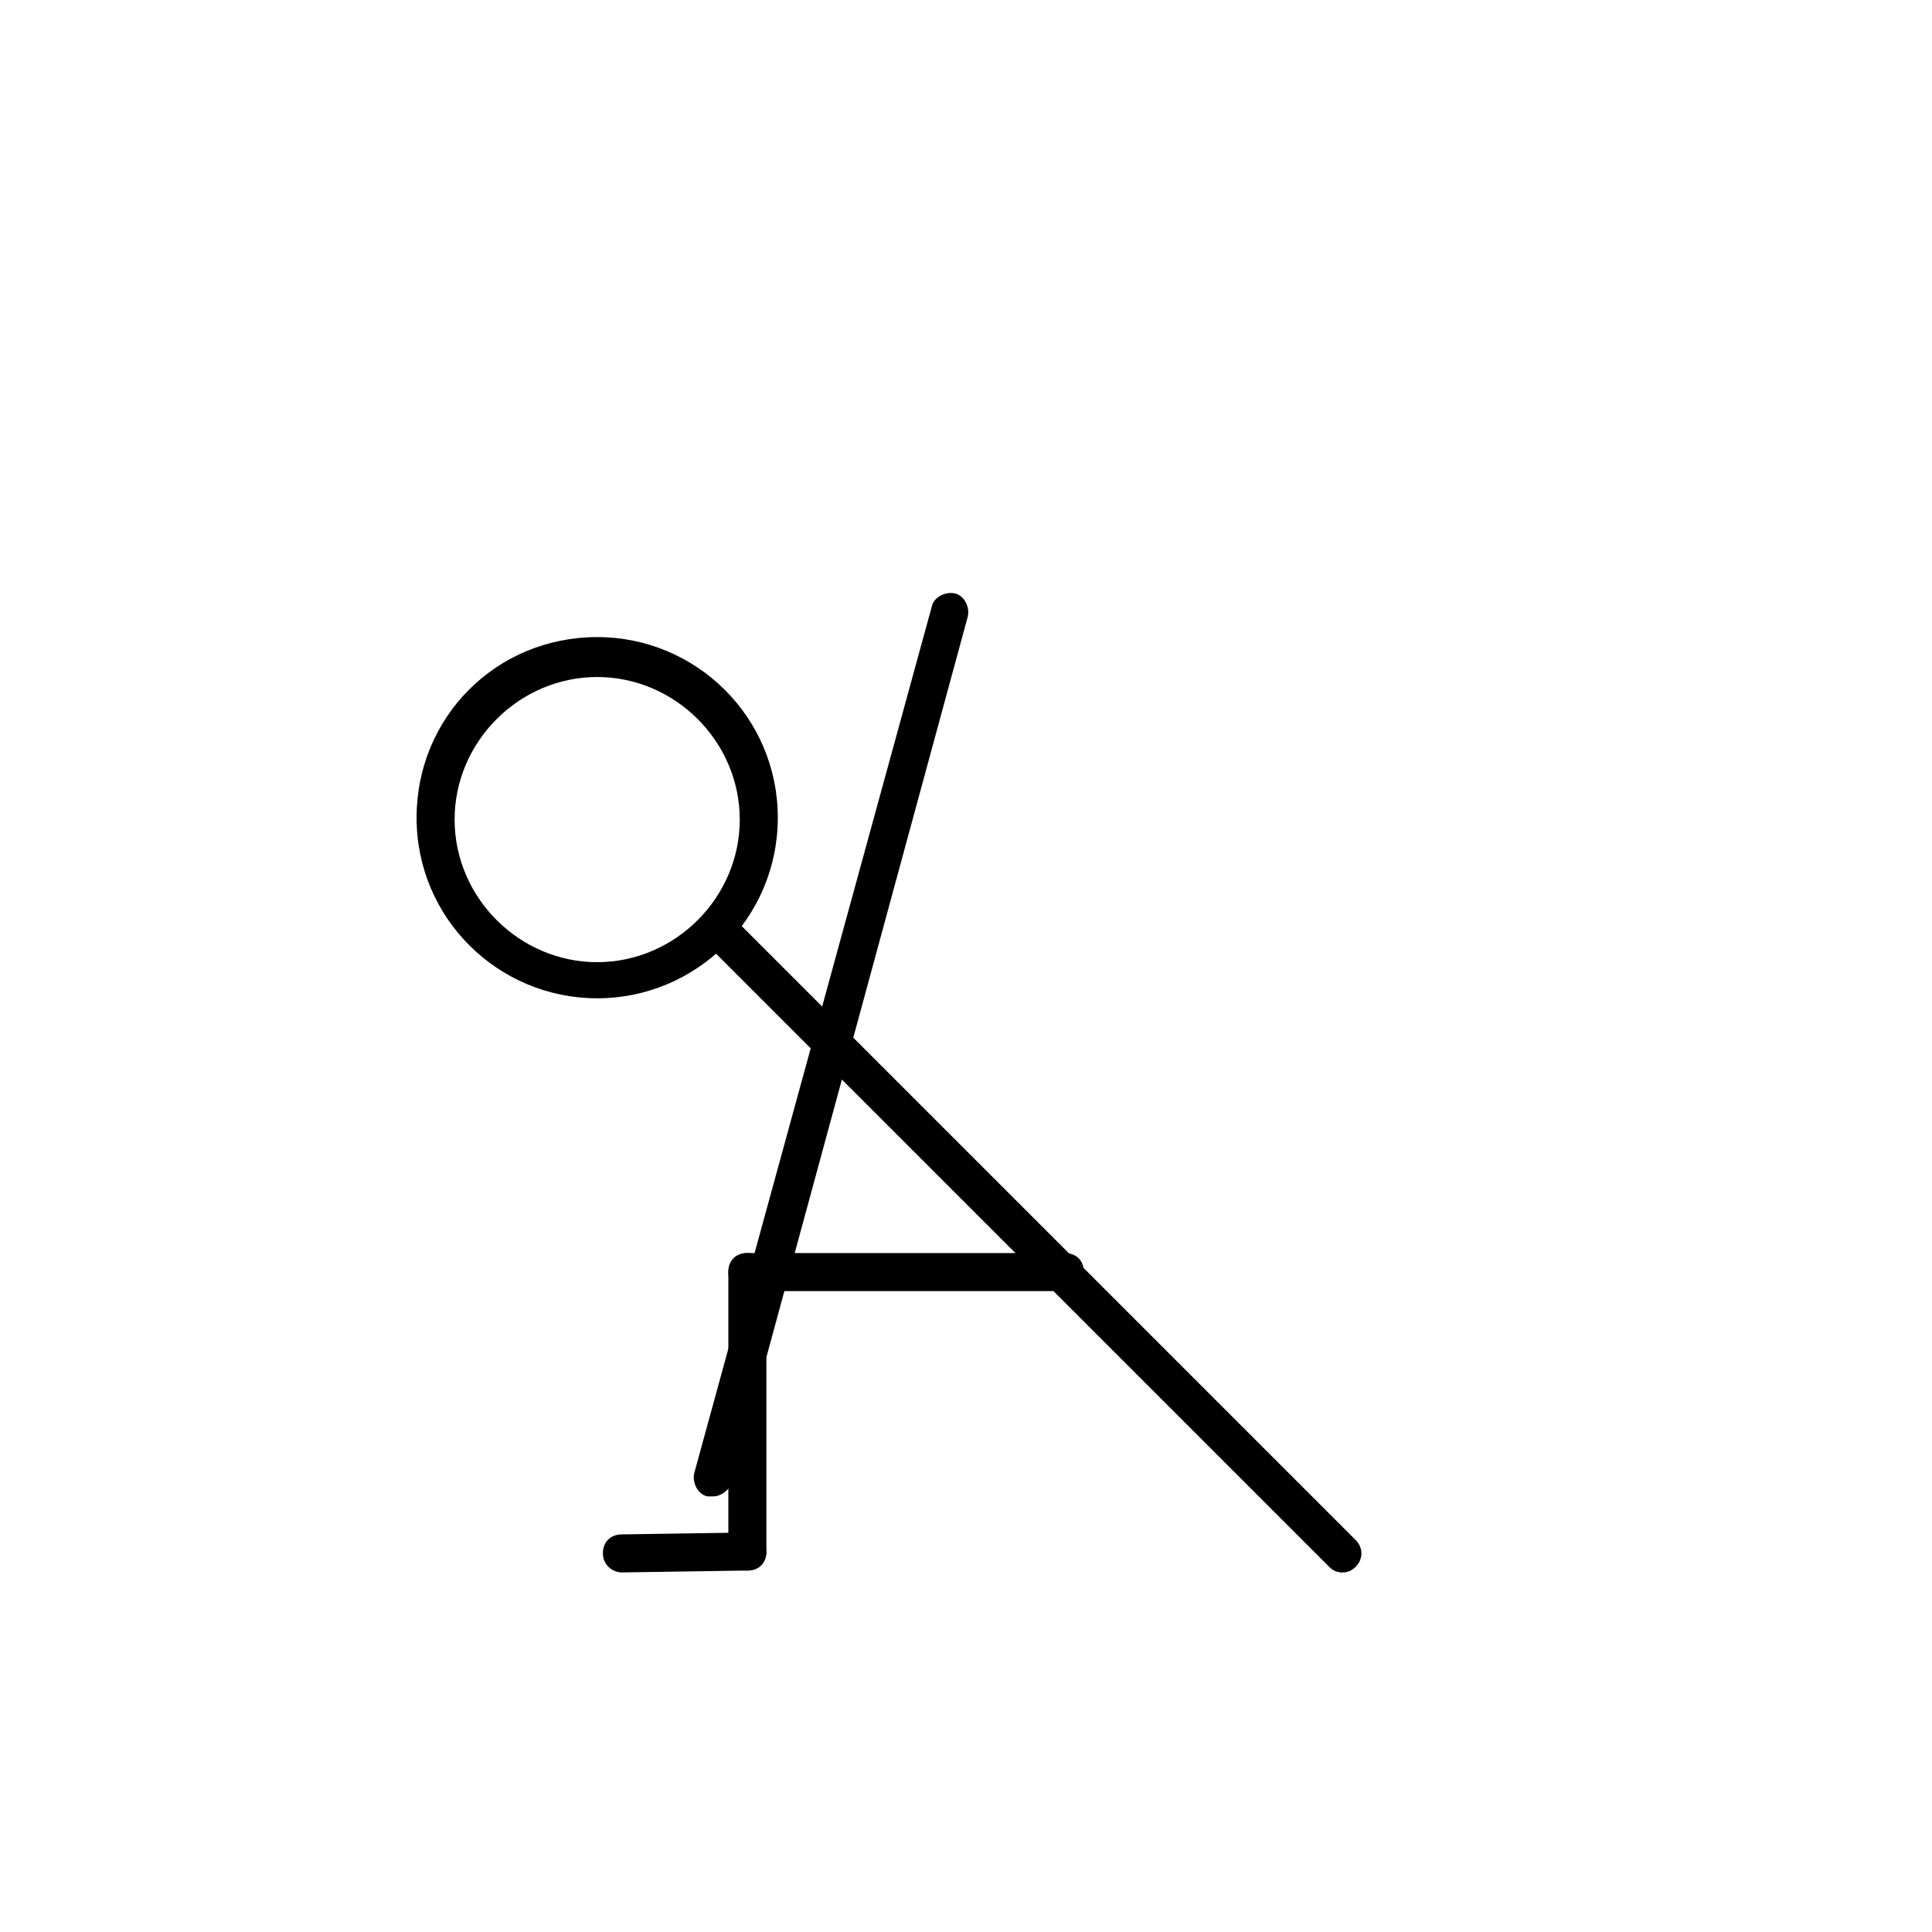 <?xml version="1.0" encoding="UTF-8"?>
<!-- Uploaded to: ICON Repo, www.svgrepo.com, Generator: ICON Repo Mixer Tools -->
<svg fill="#000000" width="800px" height="800px" version="1.1" viewBox="144 144 512 512" xmlns="http://www.w3.org/2000/svg">
 <g>
  <path d="m332.99 540.56h-1.512c-2.519-0.504-4.031-3.527-3.527-6.047l62.977-229.74c0.504-2.519 3.527-4.031 6.047-3.527 2.519 0.504 4.031 3.527 3.527 6.047l-62.473 229.74c-1.008 2.016-3.023 3.527-5.039 3.527z"/>
  <path d="m499.75 560.71c-1.512 0-2.519-0.504-3.527-1.512l-162.73-162.73c-2.016-2.016-2.016-5.039 0-7.055s5.039-2.016 7.055 0l162.73 162.73c2.016 2.016 2.016 5.039 0 7.055-1.008 1.008-2.016 1.512-3.527 1.512z"/>
  <path d="m302.26 408.56c-26.199 0-47.863-21.16-47.863-47.863s21.16-47.863 47.863-47.863c26.199 0 47.863 21.16 47.863 47.863s-21.664 47.863-47.863 47.863zm0-85.145c-20.656 0-37.785 17.129-37.785 37.785s17.129 37.785 37.785 37.785 37.785-17.129 37.785-37.785c0.004-20.652-17.129-37.785-37.785-37.785z"/>
  <path d="m342.06 560.21c-3.023 0-5.039-2.016-5.039-5.039l0.004-74.059c0-3.023 2.016-5.039 5.039-5.039s5.039 2.016 5.039 5.039v74.059c-0.004 3.023-2.019 5.039-5.043 5.039z"/>
  <path d="m426.2 486.15h-84.137c-3.023 0-5.039-2.016-5.039-5.039s2.016-5.039 5.039-5.039h84.137c3.023 0 5.039 2.016 5.039 5.039s-2.519 5.039-5.039 5.039z"/>
  <path d="m308.81 560.71c-2.519 0-5.039-2.016-5.039-5.039 0-3.023 2.016-5.039 5.039-5.039l33.25-0.504c2.519 0 5.039 2.016 5.039 5.039s-2.016 5.039-5.039 5.039z"/>
 </g>
</svg>